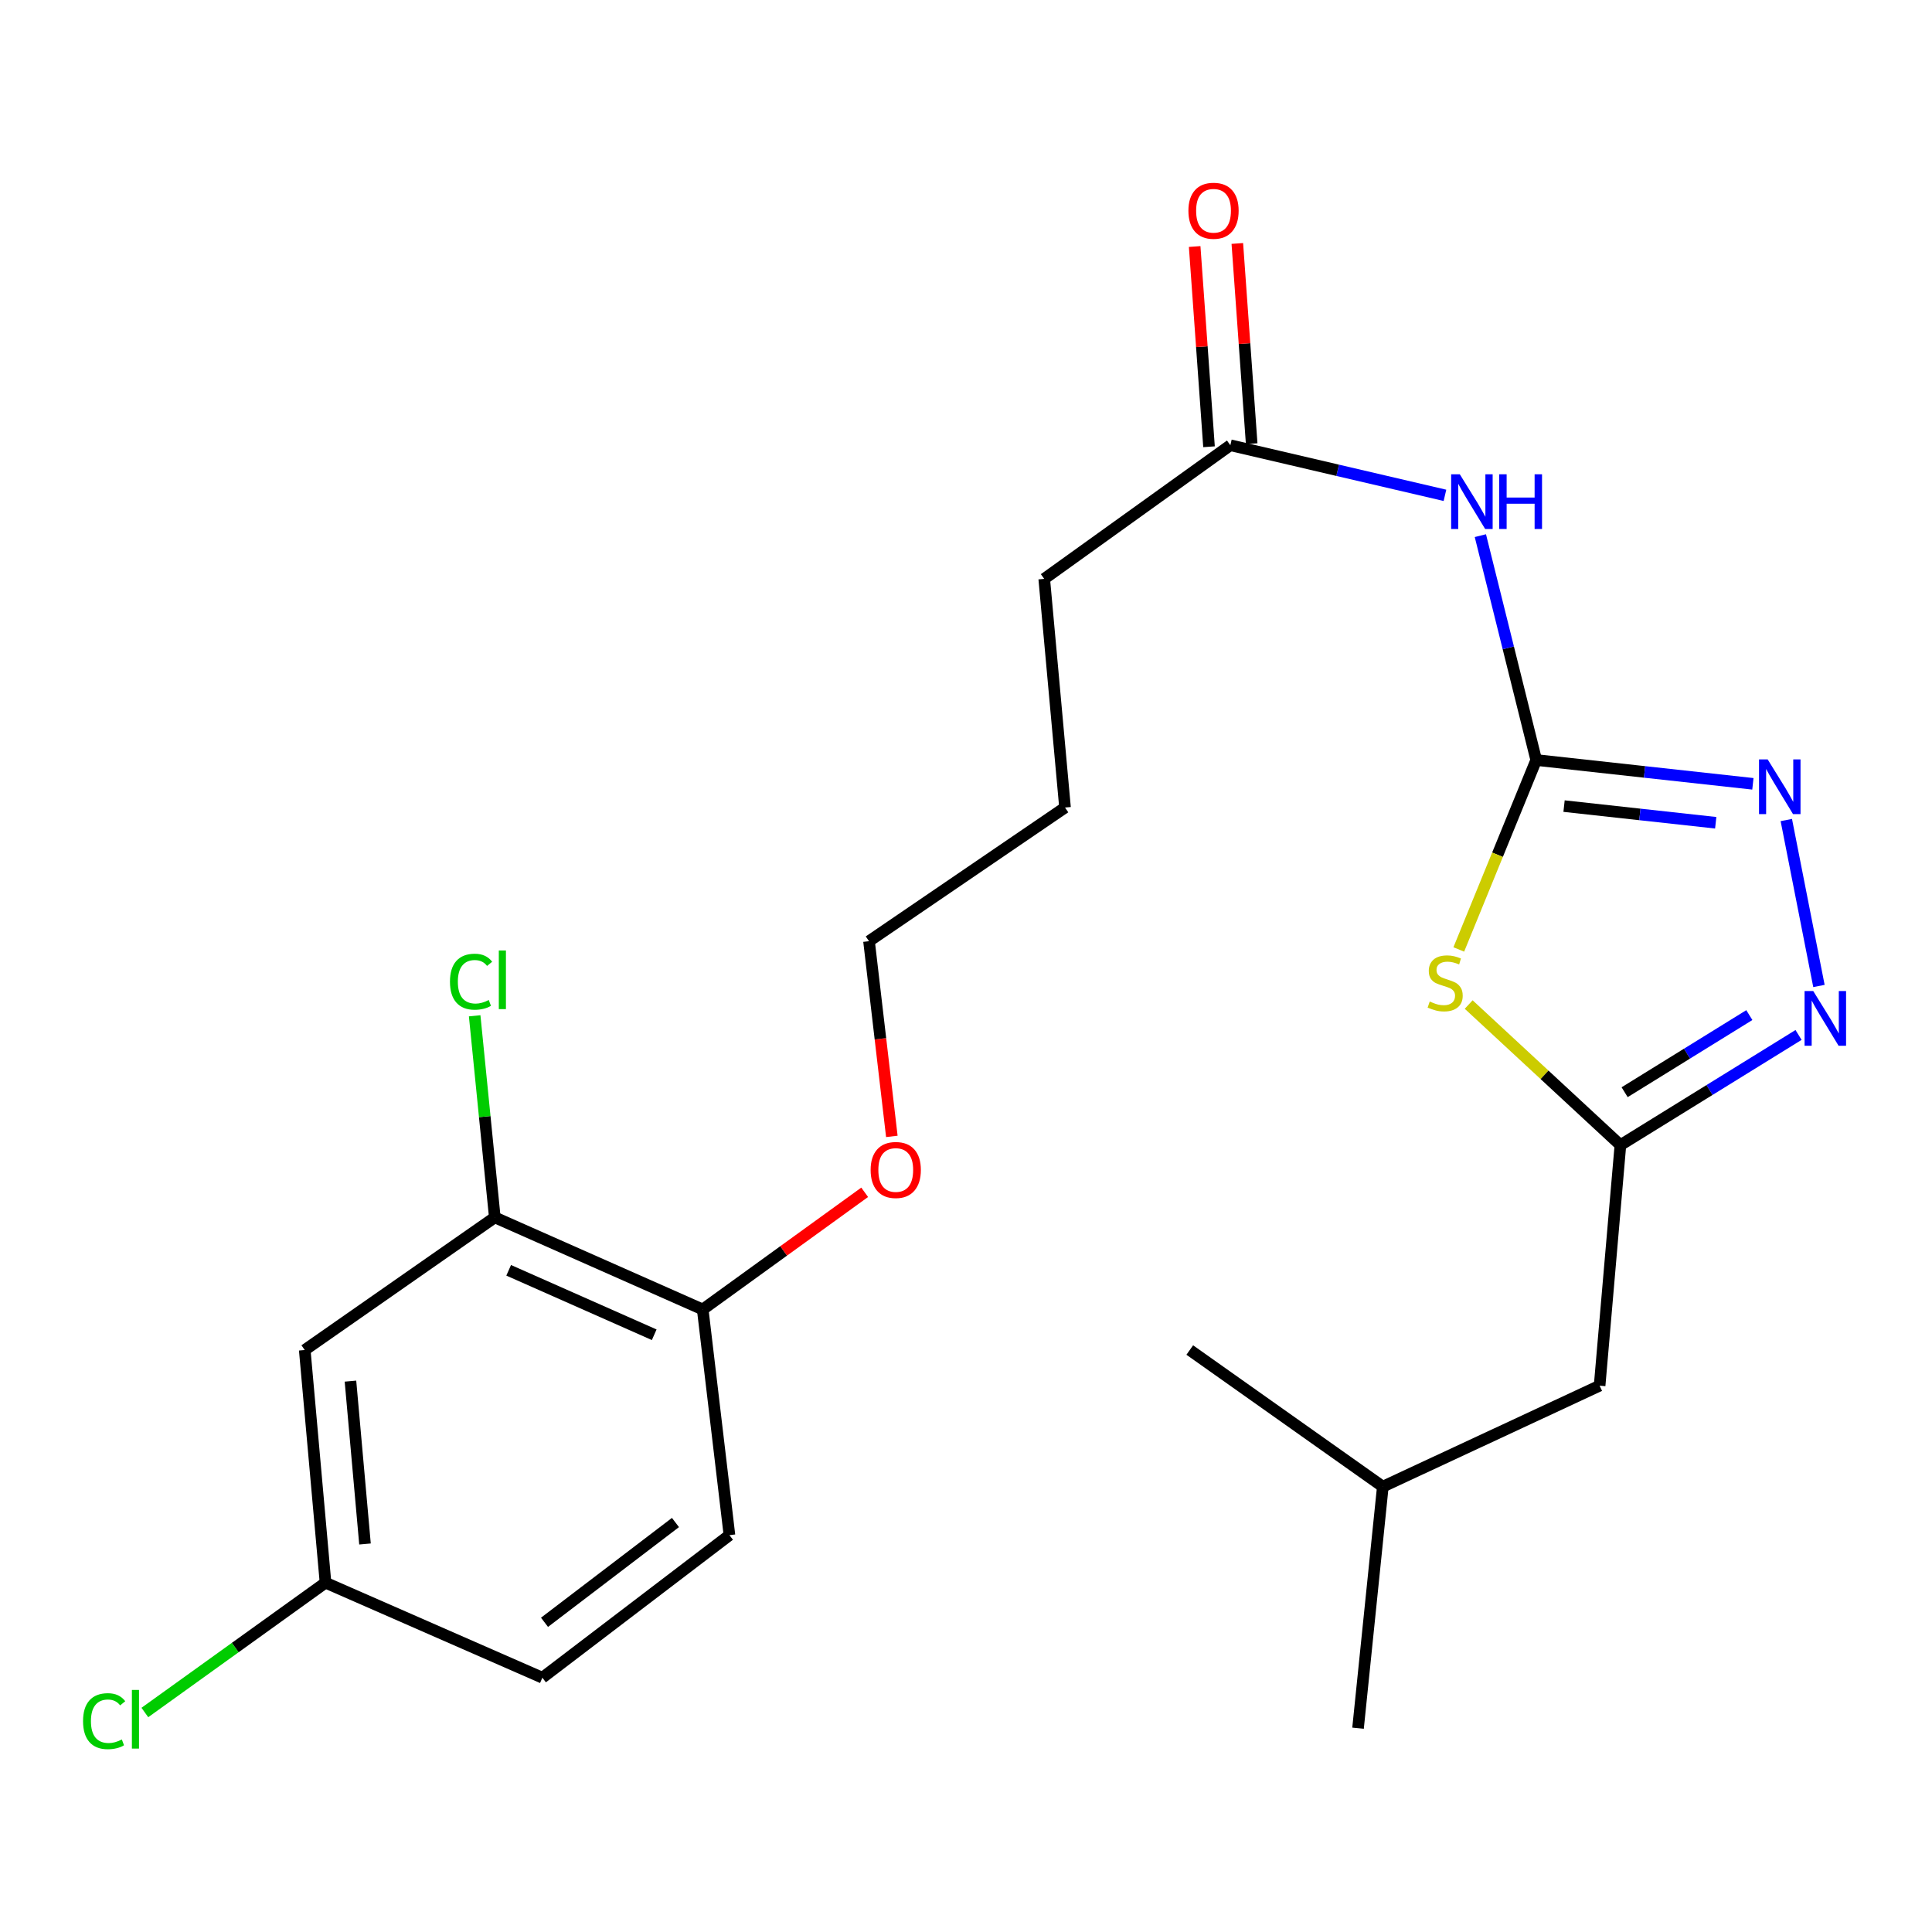 <?xml version='1.0' encoding='iso-8859-1'?>
<svg version='1.1' baseProfile='full'
              xmlns='http://www.w3.org/2000/svg'
                      xmlns:rdkit='http://www.rdkit.org/xml'
                      xmlns:xlink='http://www.w3.org/1999/xlink'
                  xml:space='preserve'
width='1000px' height='1000px' viewBox='0 0 1000 1000'>
<!-- END OF HEADER -->
<rect style='opacity:1.0;fill:#FFFFFF;stroke:none' width='1000' height='1000' x='0' y='0'> </rect>
<path class='bond-0' d='M 795.146,393.383 L 775.104,442.409' style='fill:none;fill-rule:evenodd;stroke:#000000;stroke-width:6px;stroke-linecap:butt;stroke-linejoin:miter;stroke-opacity:1' />
<path class='bond-0' d='M 775.104,442.409 L 755.062,491.436' style='fill:none;fill-rule:evenodd;stroke:#CCCC00;stroke-width:6px;stroke-linecap:butt;stroke-linejoin:miter;stroke-opacity:1' />
<path class='bond-1' d='M 795.146,393.383 L 851.221,399.543' style='fill:none;fill-rule:evenodd;stroke:#000000;stroke-width:6px;stroke-linecap:butt;stroke-linejoin:miter;stroke-opacity:1' />
<path class='bond-1' d='M 851.221,399.543 L 907.295,405.703' style='fill:none;fill-rule:evenodd;stroke:#0000FF;stroke-width:6px;stroke-linecap:butt;stroke-linejoin:miter;stroke-opacity:1' />
<path class='bond-1' d='M 809.551,417.236 L 848.803,421.548' style='fill:none;fill-rule:evenodd;stroke:#000000;stroke-width:6px;stroke-linecap:butt;stroke-linejoin:miter;stroke-opacity:1' />
<path class='bond-1' d='M 848.803,421.548 L 888.056,425.86' style='fill:none;fill-rule:evenodd;stroke:#0000FF;stroke-width:6px;stroke-linecap:butt;stroke-linejoin:miter;stroke-opacity:1' />
<path class='bond-4' d='M 795.146,393.383 L 780.691,335.318' style='fill:none;fill-rule:evenodd;stroke:#000000;stroke-width:6px;stroke-linecap:butt;stroke-linejoin:miter;stroke-opacity:1' />
<path class='bond-4' d='M 780.691,335.318 L 766.236,277.253' style='fill:none;fill-rule:evenodd;stroke:#0000FF;stroke-width:6px;stroke-linecap:butt;stroke-linejoin:miter;stroke-opacity:1' />
<path class='bond-3' d='M 760.189,519.946 L 799.454,556.326' style='fill:none;fill-rule:evenodd;stroke:#CCCC00;stroke-width:6px;stroke-linecap:butt;stroke-linejoin:miter;stroke-opacity:1' />
<path class='bond-3' d='M 799.454,556.326 L 838.719,592.706' style='fill:none;fill-rule:evenodd;stroke:#000000;stroke-width:6px;stroke-linecap:butt;stroke-linejoin:miter;stroke-opacity:1' />
<path class='bond-2' d='M 924.591,424.445 L 941.483,510.341' style='fill:none;fill-rule:evenodd;stroke:#0000FF;stroke-width:6px;stroke-linecap:butt;stroke-linejoin:miter;stroke-opacity:1' />
<path class='bond-23' d='M 930.925,535.687 L 884.822,564.196' style='fill:none;fill-rule:evenodd;stroke:#0000FF;stroke-width:6px;stroke-linecap:butt;stroke-linejoin:miter;stroke-opacity:1' />
<path class='bond-23' d='M 884.822,564.196 L 838.719,592.706' style='fill:none;fill-rule:evenodd;stroke:#000000;stroke-width:6px;stroke-linecap:butt;stroke-linejoin:miter;stroke-opacity:1' />
<path class='bond-23' d='M 905.451,525.411 L 873.179,545.368' style='fill:none;fill-rule:evenodd;stroke:#0000FF;stroke-width:6px;stroke-linecap:butt;stroke-linejoin:miter;stroke-opacity:1' />
<path class='bond-23' d='M 873.179,545.368 L 840.907,565.325' style='fill:none;fill-rule:evenodd;stroke:#000000;stroke-width:6px;stroke-linecap:butt;stroke-linejoin:miter;stroke-opacity:1' />
<path class='bond-10' d='M 838.719,592.706 L 827.958,717.216' style='fill:none;fill-rule:evenodd;stroke:#000000;stroke-width:6px;stroke-linecap:butt;stroke-linejoin:miter;stroke-opacity:1' />
<path class='bond-5' d='M 747.904,256.39 L 692.365,243.421' style='fill:none;fill-rule:evenodd;stroke:#0000FF;stroke-width:6px;stroke-linecap:butt;stroke-linejoin:miter;stroke-opacity:1' />
<path class='bond-5' d='M 692.365,243.421 L 636.826,230.451' style='fill:none;fill-rule:evenodd;stroke:#000000;stroke-width:6px;stroke-linecap:butt;stroke-linejoin:miter;stroke-opacity:1' />
<path class='bond-9' d='M 647.866,229.66 L 644.151,177.837' style='fill:none;fill-rule:evenodd;stroke:#000000;stroke-width:6px;stroke-linecap:butt;stroke-linejoin:miter;stroke-opacity:1' />
<path class='bond-9' d='M 644.151,177.837 L 640.436,126.015' style='fill:none;fill-rule:evenodd;stroke:#FF0000;stroke-width:6px;stroke-linecap:butt;stroke-linejoin:miter;stroke-opacity:1' />
<path class='bond-9' d='M 625.786,231.243 L 622.07,179.42' style='fill:none;fill-rule:evenodd;stroke:#000000;stroke-width:6px;stroke-linecap:butt;stroke-linejoin:miter;stroke-opacity:1' />
<path class='bond-9' d='M 622.07,179.42 L 618.355,127.598' style='fill:none;fill-rule:evenodd;stroke:#FF0000;stroke-width:6px;stroke-linecap:butt;stroke-linejoin:miter;stroke-opacity:1' />
<path class='bond-17' d='M 636.826,230.451 L 540.491,299.618' style='fill:none;fill-rule:evenodd;stroke:#000000;stroke-width:6px;stroke-linecap:butt;stroke-linejoin:miter;stroke-opacity:1' />
<path class='bond-6' d='M 256.111,630.118 L 363.724,677.775' style='fill:none;fill-rule:evenodd;stroke:#000000;stroke-width:6px;stroke-linecap:butt;stroke-linejoin:miter;stroke-opacity:1' />
<path class='bond-6' d='M 263.289,657.508 L 338.618,690.868' style='fill:none;fill-rule:evenodd;stroke:#000000;stroke-width:6px;stroke-linecap:butt;stroke-linejoin:miter;stroke-opacity:1' />
<path class='bond-7' d='M 256.111,630.118 L 157.735,698.768' style='fill:none;fill-rule:evenodd;stroke:#000000;stroke-width:6px;stroke-linecap:butt;stroke-linejoin:miter;stroke-opacity:1' />
<path class='bond-13' d='M 256.111,630.118 L 250.899,577.946' style='fill:none;fill-rule:evenodd;stroke:#000000;stroke-width:6px;stroke-linecap:butt;stroke-linejoin:miter;stroke-opacity:1' />
<path class='bond-13' d='M 250.899,577.946 L 245.686,525.774' style='fill:none;fill-rule:evenodd;stroke:#00CC00;stroke-width:6px;stroke-linecap:butt;stroke-linejoin:miter;stroke-opacity:1' />
<path class='bond-24' d='M 157.735,698.768 L 168.484,819.196' style='fill:none;fill-rule:evenodd;stroke:#000000;stroke-width:6px;stroke-linecap:butt;stroke-linejoin:miter;stroke-opacity:1' />
<path class='bond-24' d='M 181.397,714.865 L 188.922,799.164' style='fill:none;fill-rule:evenodd;stroke:#000000;stroke-width:6px;stroke-linecap:butt;stroke-linejoin:miter;stroke-opacity:1' />
<path class='bond-8' d='M 363.724,677.775 L 405.639,647.453' style='fill:none;fill-rule:evenodd;stroke:#000000;stroke-width:6px;stroke-linecap:butt;stroke-linejoin:miter;stroke-opacity:1' />
<path class='bond-8' d='M 405.639,647.453 L 447.555,617.131' style='fill:none;fill-rule:evenodd;stroke:#FF0000;stroke-width:6px;stroke-linecap:butt;stroke-linejoin:miter;stroke-opacity:1' />
<path class='bond-11' d='M 363.724,677.775 L 377.56,794.587' style='fill:none;fill-rule:evenodd;stroke:#000000;stroke-width:6px;stroke-linecap:butt;stroke-linejoin:miter;stroke-opacity:1' />
<path class='bond-18' d='M 827.958,717.216 L 715.746,769.485' style='fill:none;fill-rule:evenodd;stroke:#000000;stroke-width:6px;stroke-linecap:butt;stroke-linejoin:miter;stroke-opacity:1' />
<path class='bond-14' d='M 377.56,794.587 L 280.733,868.378' style='fill:none;fill-rule:evenodd;stroke:#000000;stroke-width:6px;stroke-linecap:butt;stroke-linejoin:miter;stroke-opacity:1' />
<path class='bond-14' d='M 349.617,788.048 L 281.839,839.702' style='fill:none;fill-rule:evenodd;stroke:#000000;stroke-width:6px;stroke-linecap:butt;stroke-linejoin:miter;stroke-opacity:1' />
<path class='bond-12' d='M 168.484,819.196 L 280.733,868.378' style='fill:none;fill-rule:evenodd;stroke:#000000;stroke-width:6px;stroke-linecap:butt;stroke-linejoin:miter;stroke-opacity:1' />
<path class='bond-15' d='M 168.484,819.196 L 121.73,852.793' style='fill:none;fill-rule:evenodd;stroke:#000000;stroke-width:6px;stroke-linecap:butt;stroke-linejoin:miter;stroke-opacity:1' />
<path class='bond-15' d='M 121.73,852.793 L 74.976,886.39' style='fill:none;fill-rule:evenodd;stroke:#00CC00;stroke-width:6px;stroke-linecap:butt;stroke-linejoin:miter;stroke-opacity:1' />
<path class='bond-16' d='M 461.615,588.198 L 455.708,537.678' style='fill:none;fill-rule:evenodd;stroke:#FF0000;stroke-width:6px;stroke-linecap:butt;stroke-linejoin:miter;stroke-opacity:1' />
<path class='bond-16' d='M 455.708,537.678 L 449.802,487.159' style='fill:none;fill-rule:evenodd;stroke:#000000;stroke-width:6px;stroke-linecap:butt;stroke-linejoin:miter;stroke-opacity:1' />
<path class='bond-20' d='M 540.491,299.618 L 551.253,417.98' style='fill:none;fill-rule:evenodd;stroke:#000000;stroke-width:6px;stroke-linecap:butt;stroke-linejoin:miter;stroke-opacity:1' />
<path class='bond-21' d='M 715.746,769.485 L 615.82,698.768' style='fill:none;fill-rule:evenodd;stroke:#000000;stroke-width:6px;stroke-linecap:butt;stroke-linejoin:miter;stroke-opacity:1' />
<path class='bond-22' d='M 715.746,769.485 L 702.919,894.513' style='fill:none;fill-rule:evenodd;stroke:#000000;stroke-width:6px;stroke-linecap:butt;stroke-linejoin:miter;stroke-opacity:1' />
<path class='bond-19' d='M 449.802,487.159 L 551.253,417.98' style='fill:none;fill-rule:evenodd;stroke:#000000;stroke-width:6px;stroke-linecap:butt;stroke-linejoin:miter;stroke-opacity:1' />
<path  class='atom-1' d='M 740.017 518.389
Q 740.337 518.509, 741.657 519.069
Q 742.977 519.629, 744.417 519.989
Q 745.897 520.309, 747.337 520.309
Q 750.017 520.309, 751.577 519.029
Q 753.137 517.709, 753.137 515.429
Q 753.137 513.869, 752.337 512.909
Q 751.577 511.949, 750.377 511.429
Q 749.177 510.909, 747.177 510.309
Q 744.657 509.549, 743.137 508.829
Q 741.657 508.109, 740.577 506.589
Q 739.537 505.069, 739.537 502.509
Q 739.537 498.949, 741.937 496.749
Q 744.377 494.549, 749.177 494.549
Q 752.457 494.549, 756.177 496.109
L 755.257 499.189
Q 751.857 497.789, 749.297 497.789
Q 746.537 497.789, 745.017 498.949
Q 743.497 500.069, 743.537 502.029
Q 743.537 503.549, 744.297 504.469
Q 745.097 505.389, 746.217 505.909
Q 747.377 506.429, 749.297 507.029
Q 751.857 507.829, 753.377 508.629
Q 754.897 509.429, 755.977 511.069
Q 757.097 512.669, 757.097 515.429
Q 757.097 519.349, 754.457 521.469
Q 751.857 523.549, 747.497 523.549
Q 744.977 523.549, 743.057 522.989
Q 741.177 522.469, 738.937 521.549
L 740.017 518.389
' fill='#CCCC00'/>
<path  class='atom-2' d='M 914.946 393.071
L 924.226 408.071
Q 925.146 409.551, 926.626 412.231
Q 928.106 414.911, 928.186 415.071
L 928.186 393.071
L 931.946 393.071
L 931.946 421.391
L 928.066 421.391
L 918.106 404.991
Q 916.946 403.071, 915.706 400.871
Q 914.506 398.671, 914.146 397.991
L 914.146 421.391
L 910.466 421.391
L 910.466 393.071
L 914.946 393.071
' fill='#0000FF'/>
<path  class='atom-3' d='M 938.522 512.957
L 947.802 527.957
Q 948.722 529.437, 950.202 532.117
Q 951.682 534.797, 951.762 534.957
L 951.762 512.957
L 955.522 512.957
L 955.522 541.277
L 951.642 541.277
L 941.682 524.877
Q 940.522 522.957, 939.282 520.757
Q 938.082 518.557, 937.722 517.877
L 937.722 541.277
L 934.042 541.277
L 934.042 512.957
L 938.522 512.957
' fill='#0000FF'/>
<path  class='atom-5' d='M 755.593 245.488
L 764.873 260.488
Q 765.793 261.968, 767.273 264.648
Q 768.753 267.328, 768.833 267.488
L 768.833 245.488
L 772.593 245.488
L 772.593 273.808
L 768.713 273.808
L 758.753 257.408
Q 757.593 255.488, 756.353 253.288
Q 755.153 251.088, 754.793 250.408
L 754.793 273.808
L 751.113 273.808
L 751.113 245.488
L 755.593 245.488
' fill='#0000FF'/>
<path  class='atom-5' d='M 775.993 245.488
L 779.833 245.488
L 779.833 257.528
L 794.313 257.528
L 794.313 245.488
L 798.153 245.488
L 798.153 273.808
L 794.313 273.808
L 794.313 260.728
L 779.833 260.728
L 779.833 273.808
L 775.993 273.808
L 775.993 245.488
' fill='#0000FF'/>
<path  class='atom-10' d='M 615.119 109.083
Q 615.119 102.283, 618.479 98.483
Q 621.839 94.683, 628.119 94.683
Q 634.399 94.683, 637.759 98.483
Q 641.119 102.283, 641.119 109.083
Q 641.119 115.963, 637.719 119.883
Q 634.319 123.763, 628.119 123.763
Q 621.879 123.763, 618.479 119.883
Q 615.119 116.003, 615.119 109.083
M 628.119 120.563
Q 632.439 120.563, 634.759 117.683
Q 637.119 114.763, 637.119 109.083
Q 637.119 103.523, 634.759 100.723
Q 632.439 97.883, 628.119 97.883
Q 623.799 97.883, 621.439 100.683
Q 619.119 103.483, 619.119 109.083
Q 619.119 114.803, 621.439 117.683
Q 623.799 120.563, 628.119 120.563
' fill='#FF0000'/>
<path  class='atom-14' d='M 232.905 508.124
Q 232.905 501.084, 236.185 497.404
Q 239.505 493.684, 245.785 493.684
Q 251.625 493.684, 254.745 497.804
L 252.105 499.964
Q 249.825 496.964, 245.785 496.964
Q 241.505 496.964, 239.225 499.844
Q 236.985 502.684, 236.985 508.124
Q 236.985 513.724, 239.305 516.604
Q 241.665 519.484, 246.225 519.484
Q 249.345 519.484, 252.985 517.604
L 254.105 520.604
Q 252.625 521.564, 250.385 522.124
Q 248.145 522.684, 245.665 522.684
Q 239.505 522.684, 236.185 518.924
Q 232.905 515.164, 232.905 508.124
' fill='#00CC00'/>
<path  class='atom-14' d='M 258.185 491.964
L 261.865 491.964
L 261.865 522.324
L 258.185 522.324
L 258.185 491.964
' fill='#00CC00'/>
<path  class='atom-16' d='M 42.988 890.868
Q 42.988 883.828, 46.268 880.148
Q 49.588 876.428, 55.868 876.428
Q 61.708 876.428, 64.828 880.548
L 62.188 882.708
Q 59.908 879.708, 55.868 879.708
Q 51.588 879.708, 49.308 882.588
Q 47.068 885.428, 47.068 890.868
Q 47.068 896.468, 49.388 899.348
Q 51.748 902.228, 56.308 902.228
Q 59.428 902.228, 63.068 900.348
L 64.188 903.348
Q 62.708 904.308, 60.468 904.868
Q 58.228 905.428, 55.748 905.428
Q 49.588 905.428, 46.268 901.668
Q 42.988 897.908, 42.988 890.868
' fill='#00CC00'/>
<path  class='atom-16' d='M 68.268 874.708
L 71.948 874.708
L 71.948 905.068
L 68.268 905.068
L 68.268 874.708
' fill='#00CC00'/>
<path  class='atom-17' d='M 450.638 605.576
Q 450.638 598.776, 453.998 594.976
Q 457.358 591.176, 463.638 591.176
Q 469.918 591.176, 473.278 594.976
Q 476.638 598.776, 476.638 605.576
Q 476.638 612.456, 473.238 616.376
Q 469.838 620.256, 463.638 620.256
Q 457.398 620.256, 453.998 616.376
Q 450.638 612.496, 450.638 605.576
M 463.638 617.056
Q 467.958 617.056, 470.278 614.176
Q 472.638 611.256, 472.638 605.576
Q 472.638 600.016, 470.278 597.216
Q 467.958 594.376, 463.638 594.376
Q 459.318 594.376, 456.958 597.176
Q 454.638 599.976, 454.638 605.576
Q 454.638 611.296, 456.958 614.176
Q 459.318 617.056, 463.638 617.056
' fill='#FF0000'/>
</svg>

